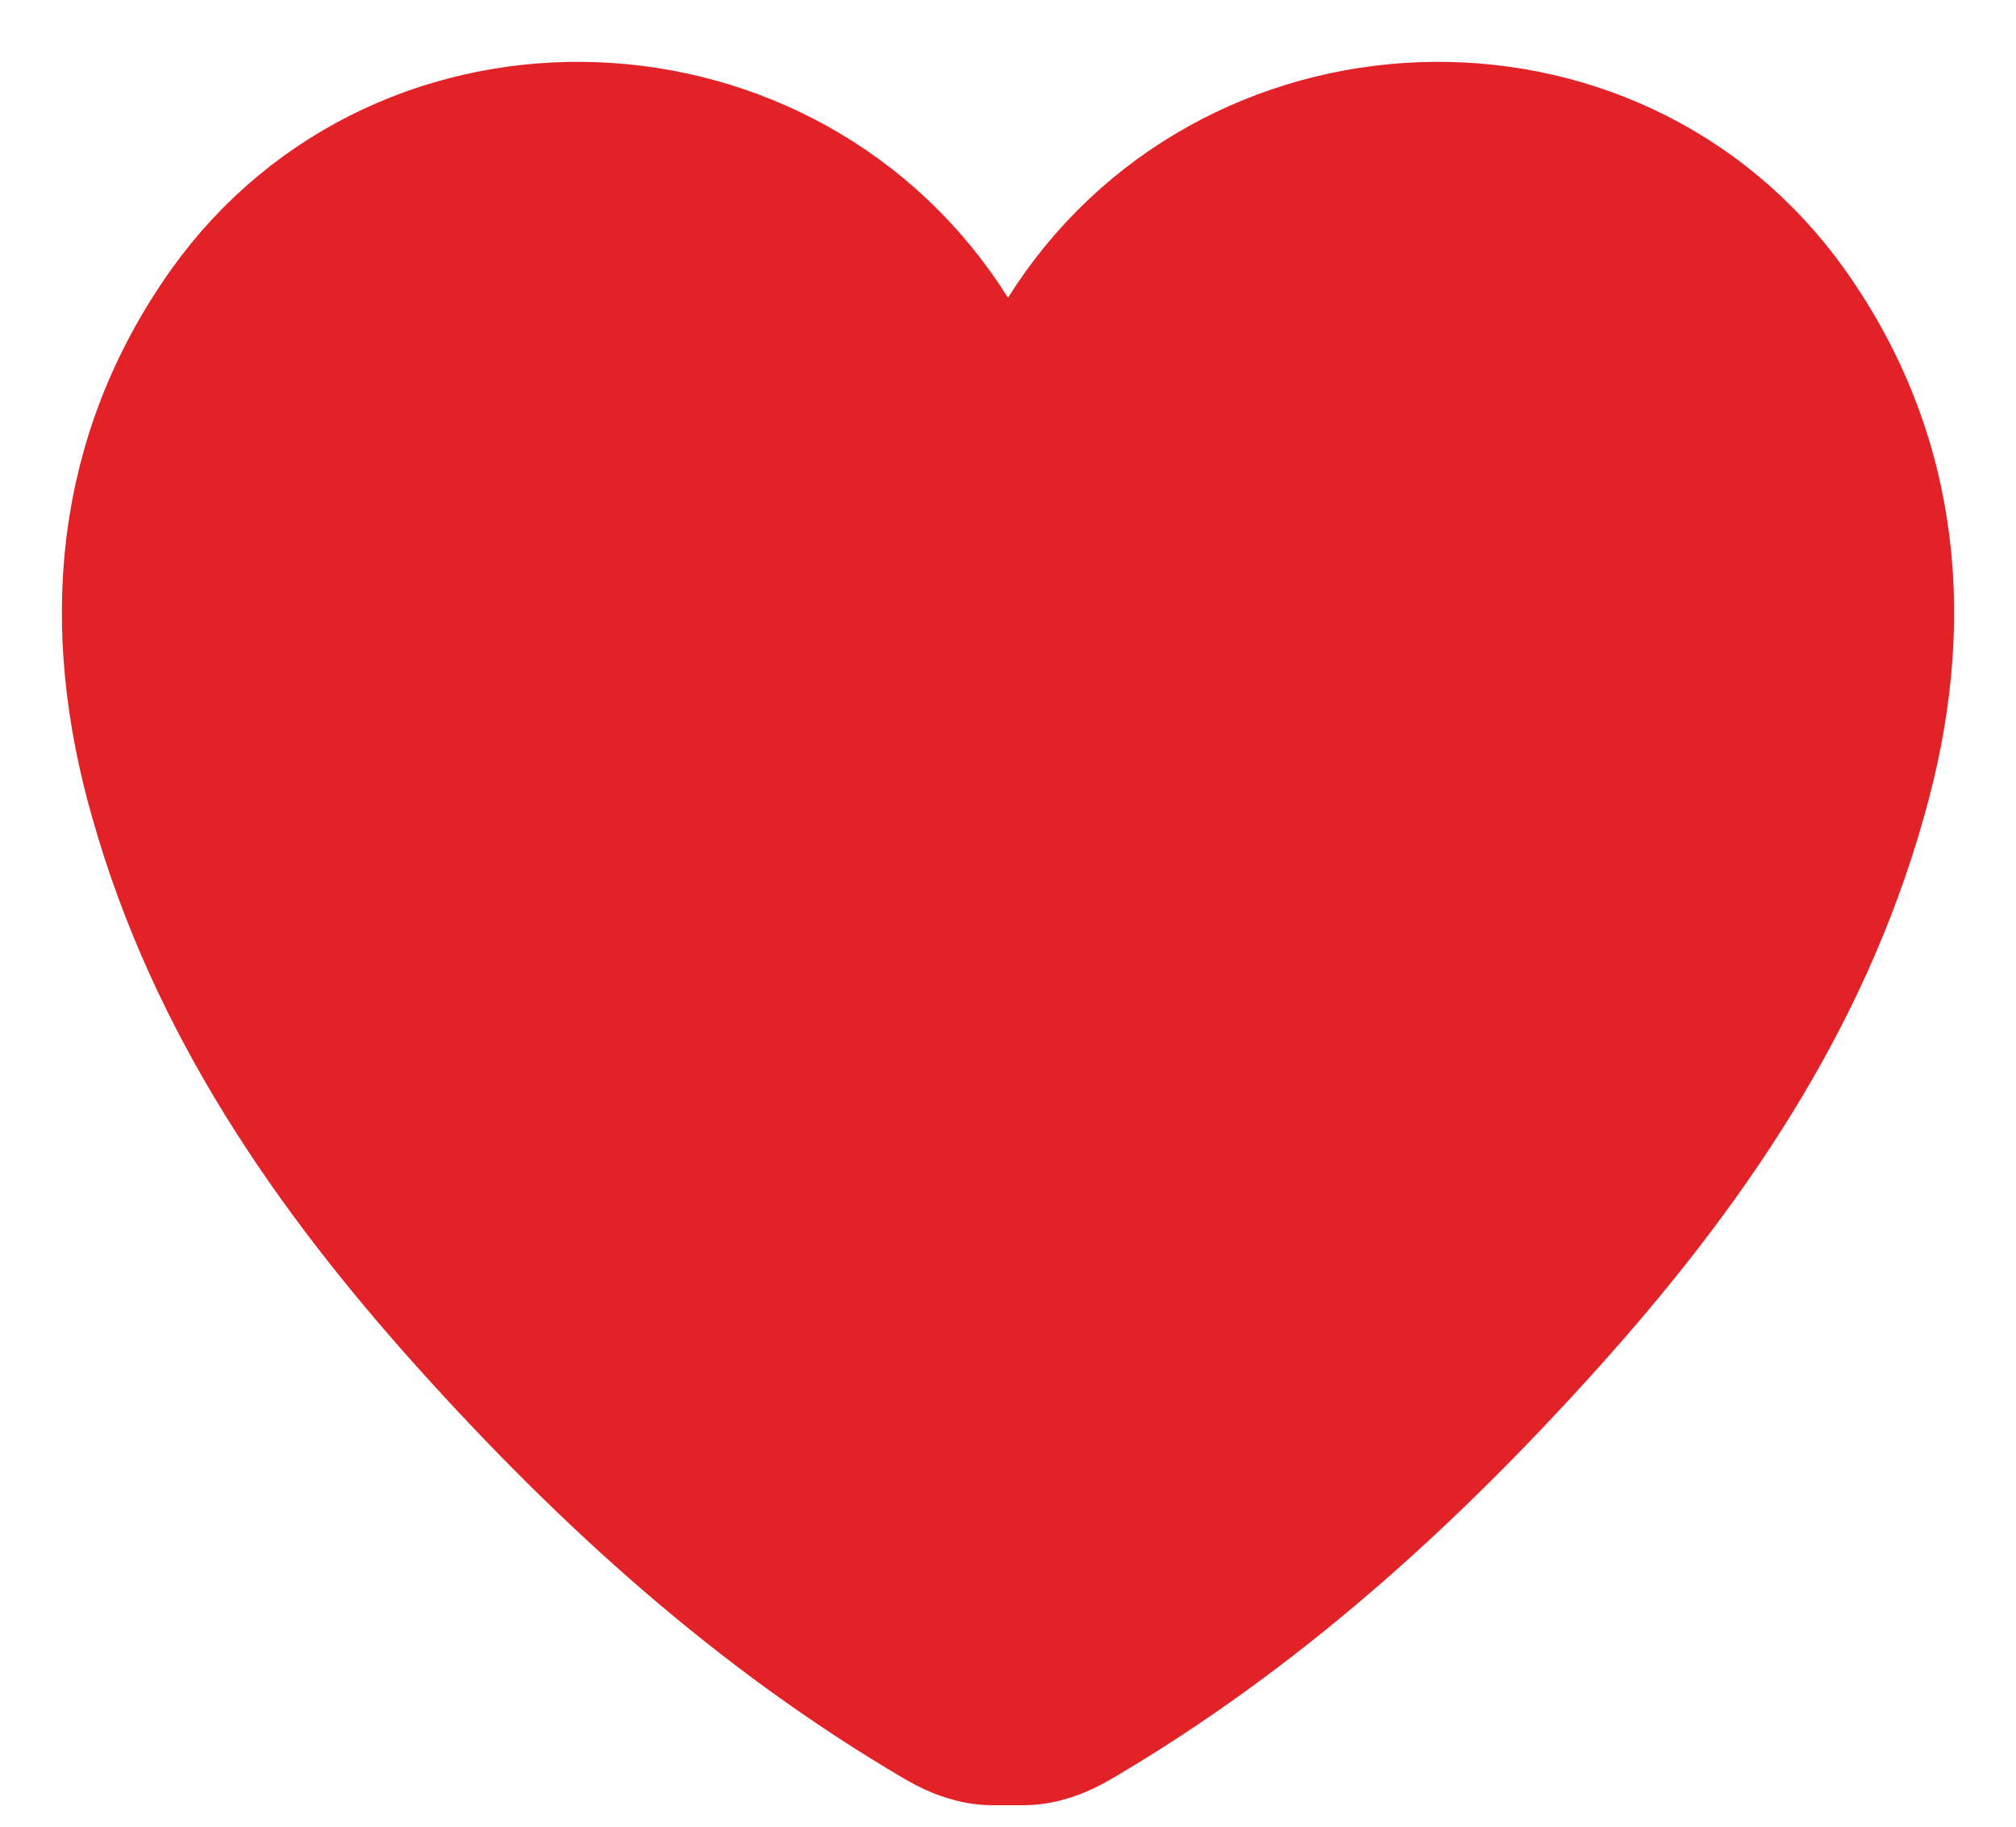 <?xml version="1.0" encoding="UTF-8"?> <svg xmlns="http://www.w3.org/2000/svg" width="32" height="29" viewBox="0 0 32 29" fill="none"><path d="M14 3.5L16 6L17.5 4.5L19.5 3L21 2H24L27 3.5L29 5.5L30 8V11.5L29 15L25.5 20.5L23 23L19.5 26L17 27.5H15.5L13 26L10 23.5L7 20.5L4 16.5L3 14L2 11V9L3 6L4.5 4L7 2.5L10 2L14 3.5Z" fill="#E32228" stroke="#E32228"></path><path d="M15.745 6.677C15.745 6.168 15.313 5.531 15.148 5.284C12.536 1.104 6.405 0.857 3.545 4.871C1.868 7.236 1.648 9.931 2.445 12.708C3.353 15.925 5.195 18.592 7.394 21.039C9.594 23.486 12.014 25.686 14.873 27.363C15.174 27.541 15.462 27.637 15.745 27.641H15.945H16.255" stroke="#E32228" stroke-width="2.036"></path><path d="M16.255 6.677C16.255 6.168 16.687 5.531 16.852 5.284C19.464 1.104 25.596 0.857 28.455 4.871C30.132 7.236 30.352 9.931 29.555 12.708C28.648 15.925 26.805 18.592 24.606 21.039C22.406 23.486 19.986 25.686 17.127 27.363C16.826 27.541 16.538 27.637 16.255 27.641H15.996" stroke="#E32228" stroke-width="2.036"></path></svg> 